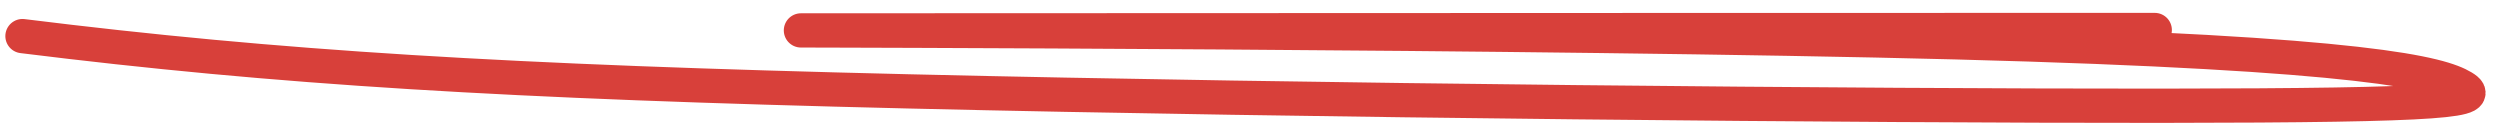 <?xml version="1.0" encoding="UTF-8"?> <svg xmlns="http://www.w3.org/2000/svg" width="73" height="4" viewBox="0 0 73 4" fill="none"><path d="M62.919 0.876C62.858 0.876 42.913 0.876 23.392 0.888C22.999 0.888 45.09 0.922 57.122 1.236C69.154 1.551 71.269 2.155 71.914 2.543C72.559 2.93 71.671 3.082 63.086 3.088C54.501 3.093 38.246 2.947 26.526 2.668C14.806 2.389 8.113 1.982 0.656 1.054" stroke="#D8403A" stroke-linecap="round"></path></svg> 